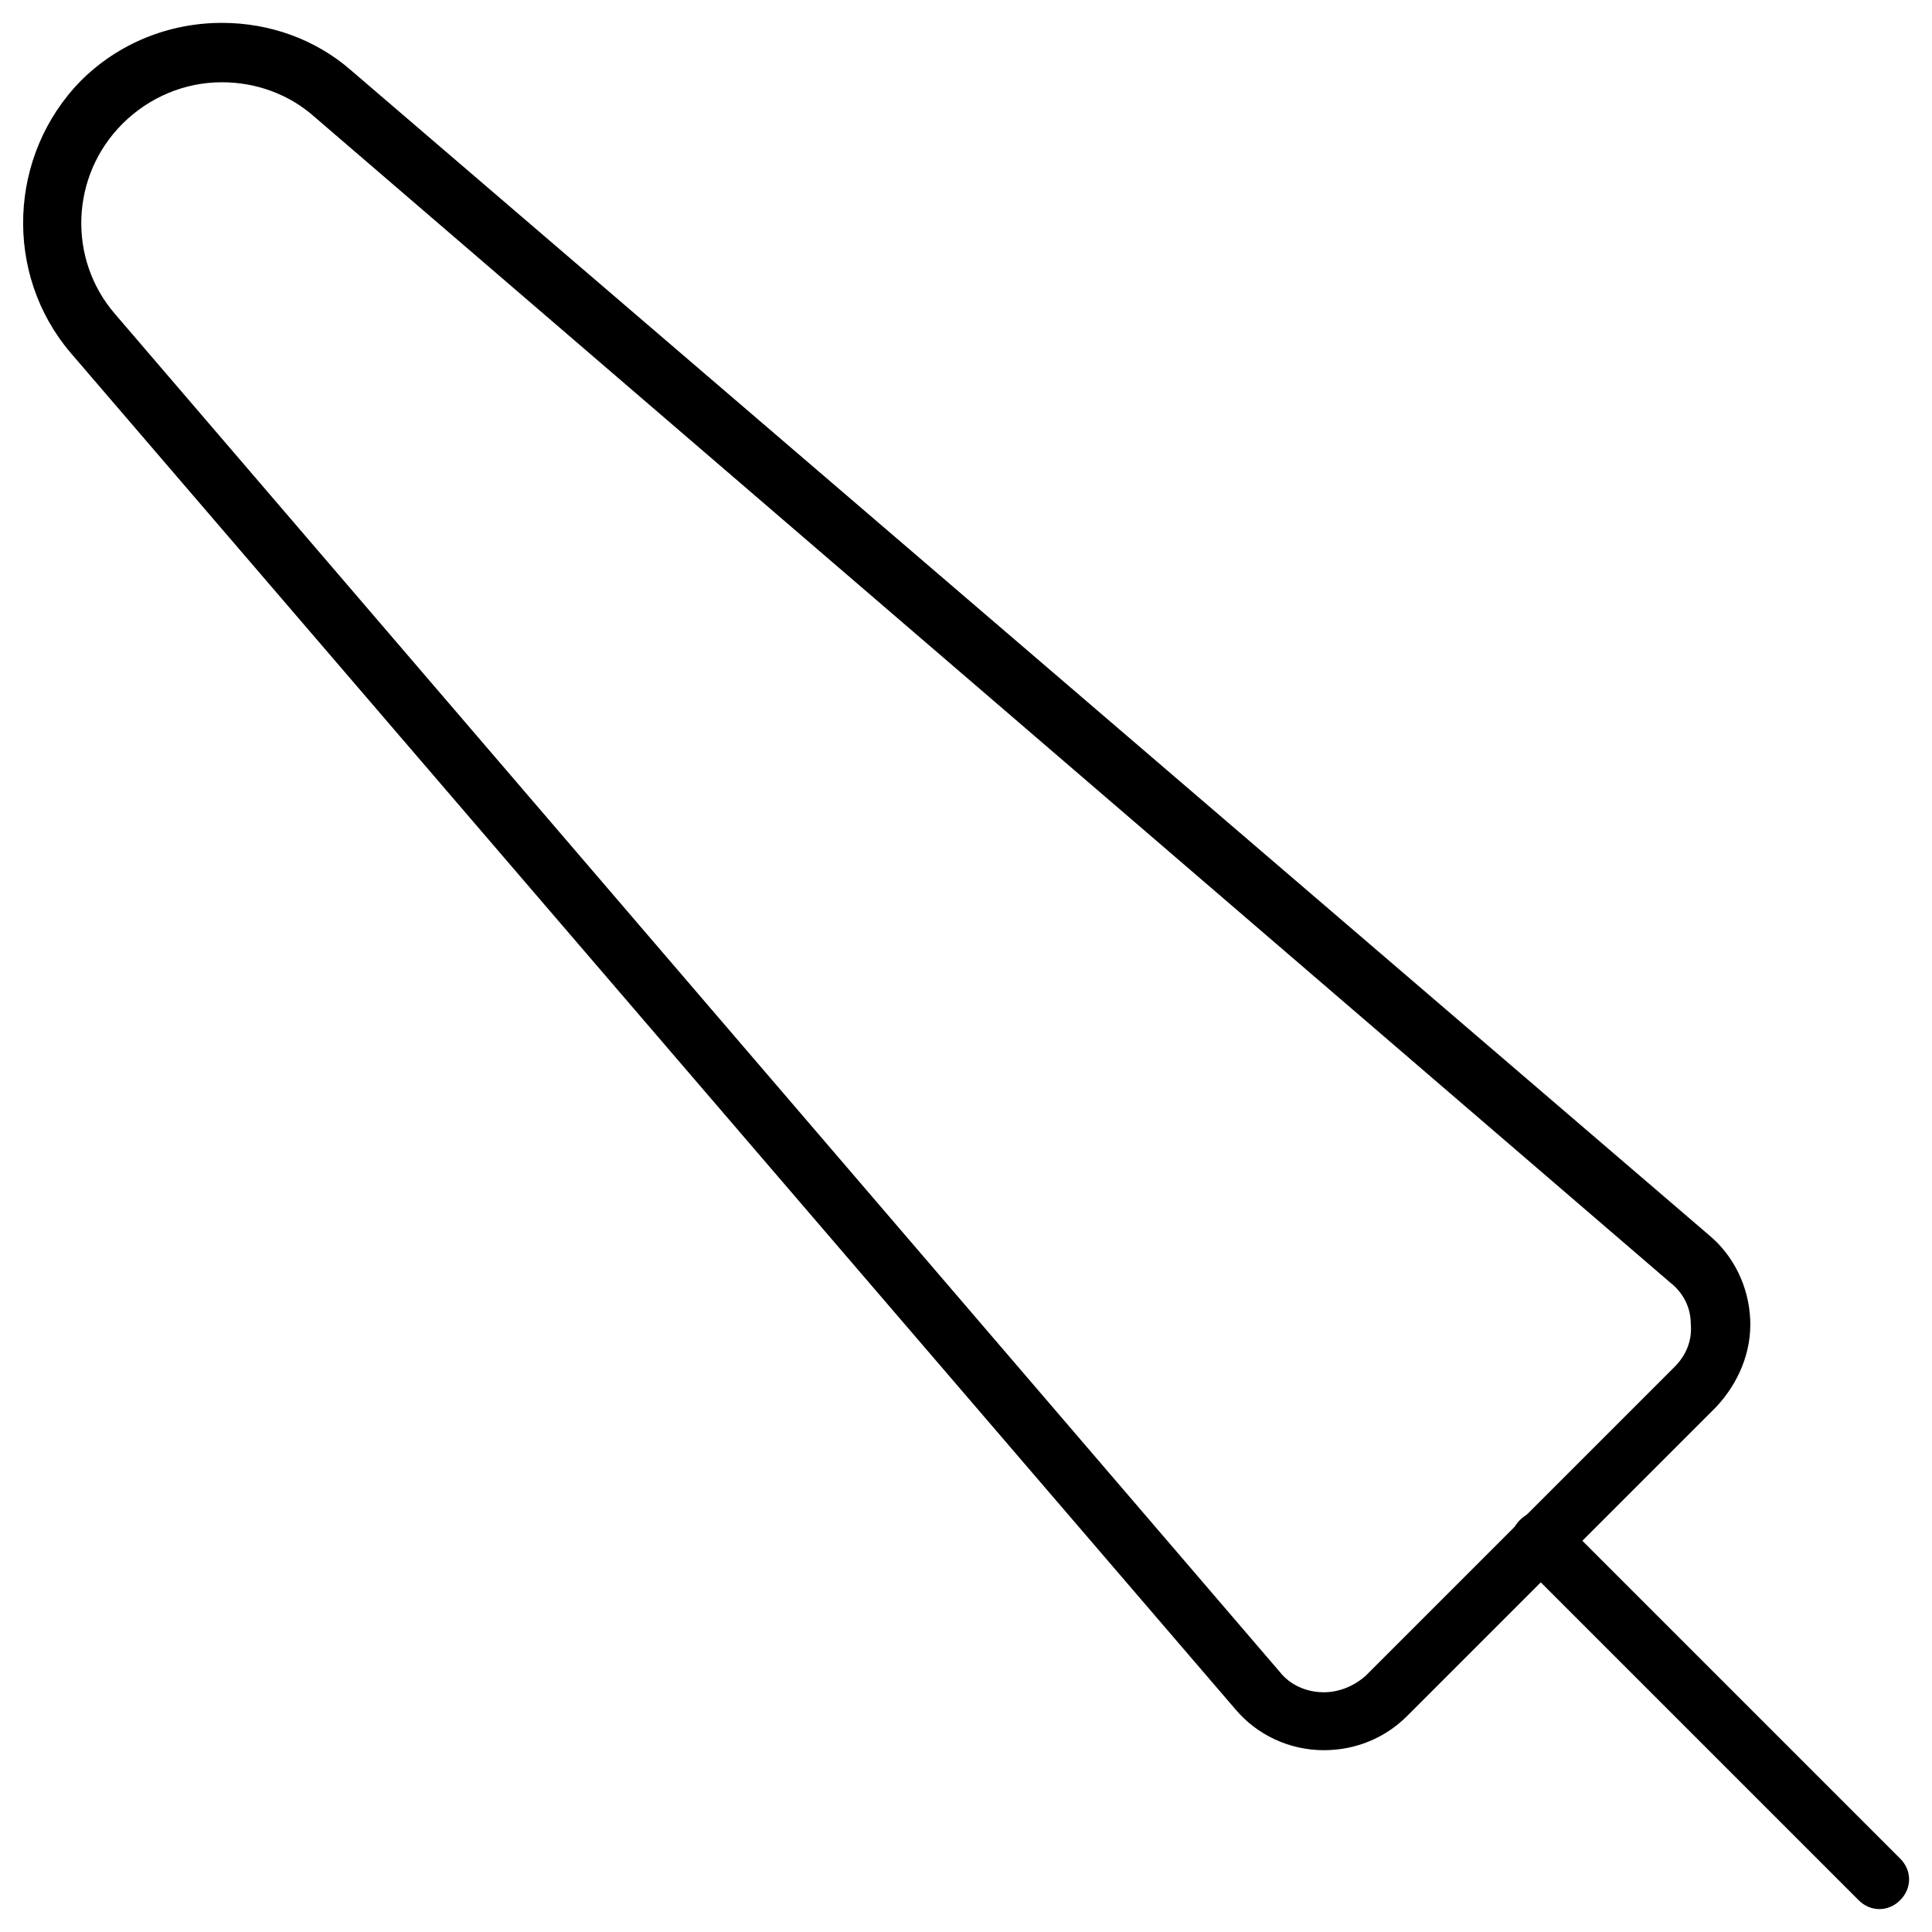 <?xml version="1.0" encoding="UTF-8"?>
<!-- Uploaded to: SVG Repo, www.svgrepo.com, Generator: SVG Repo Mixer Tools -->
<svg fill="#000000" width="800px" height="800px" version="1.1" viewBox="144 144 512 512" xmlns="http://www.w3.org/2000/svg">
 <g>
  <path d="m494.86 607.82c-9.055 0-17.711-3.938-23.617-11.02l-308.58-359.36c-17.711-20.859-16.531-52.348 2.758-72.027 9.84-9.84 23.223-15.352 37.391-15.352 12.594 0 24.797 4.328 34.242 12.594l359.75 308.58c6.691 5.512 10.629 13.777 11.02 22.434 0.395 8.66-3.148 16.926-9.055 23.223l-81.867 81.867c-5.902 5.91-13.773 9.059-22.039 9.059zm-292.05-442.02c-9.84 0-19.285 3.938-26.371 11.02-13.777 13.777-14.562 35.816-1.969 50.383l308.58 359.75c2.754 3.543 7.086 5.512 11.809 5.512 3.938 0 7.871-1.574 11.02-4.328l81.867-81.867c3.148-3.148 4.723-7.086 4.328-11.414 0-4.328-1.969-8.266-5.512-11.02l-359.35-308.98c-6.691-5.906-15.352-9.055-24.402-9.055z"/>
  <path d="m642.06 649.93c-1.969 0-3.938-0.789-5.512-2.363l-89.742-89.742c-3.148-3.148-3.148-7.871 0-11.02 3.148-3.148 7.871-3.148 11.02 0l89.742 89.742c3.148 3.148 3.148 7.871 0 11.02-1.57 1.578-3.539 2.363-5.508 2.363z"/>
 </g>
</svg>